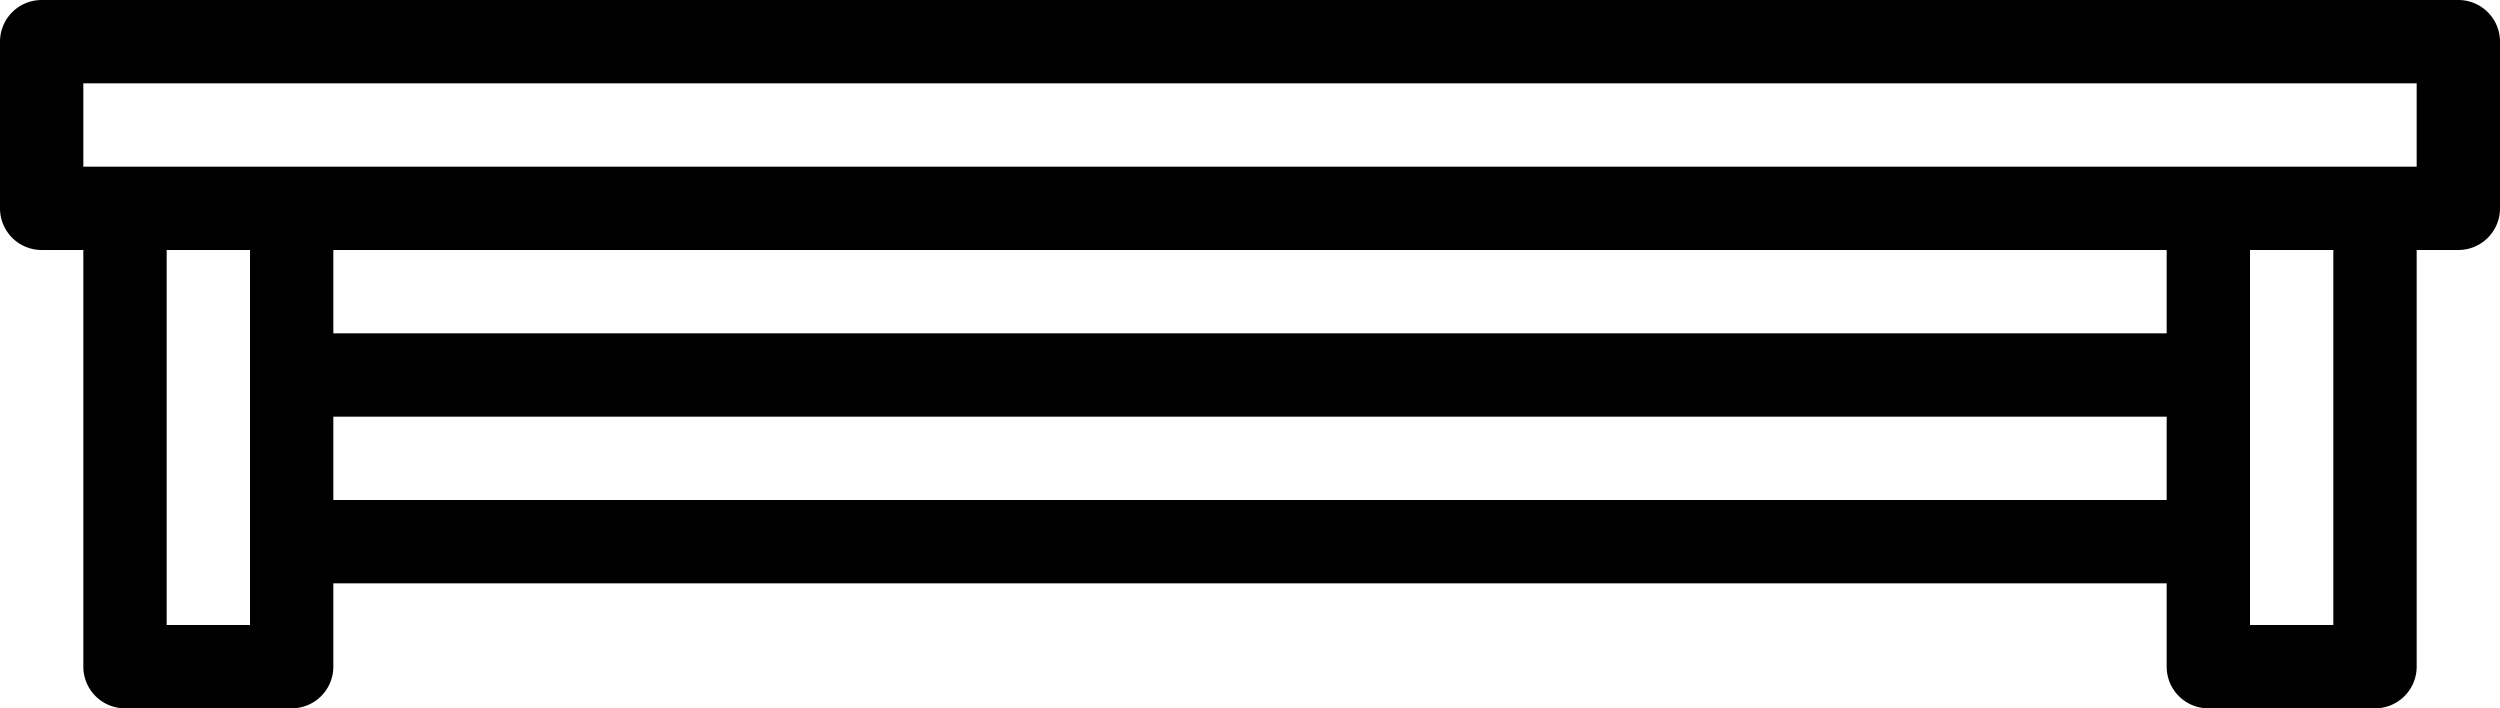 <?xml version="1.0" encoding="UTF-8"?> <svg xmlns="http://www.w3.org/2000/svg" id="Laag_1" data-name="Laag 1" viewBox="0 0 360 102"><path d="M857,463H509a6,6,0,0,0-6,6v24a6,6,0,0,0,6,6h6v60a6,6,0,0,0,6,6h24a6,6,0,0,0,6-6V547H815v12a6,6,0,0,0,6,6h24a6,6,0,0,0,6-6V499h6a6,6,0,0,0,6-6V469A6,6,0,0,0,857,463ZM539,553H527V499h12Zm276-18H551V523H815Zm0-24H551V499H815Zm24,42H827V499h12Zm12-66H515V475H851Z" transform="translate(-503 -463)"></path></svg> 